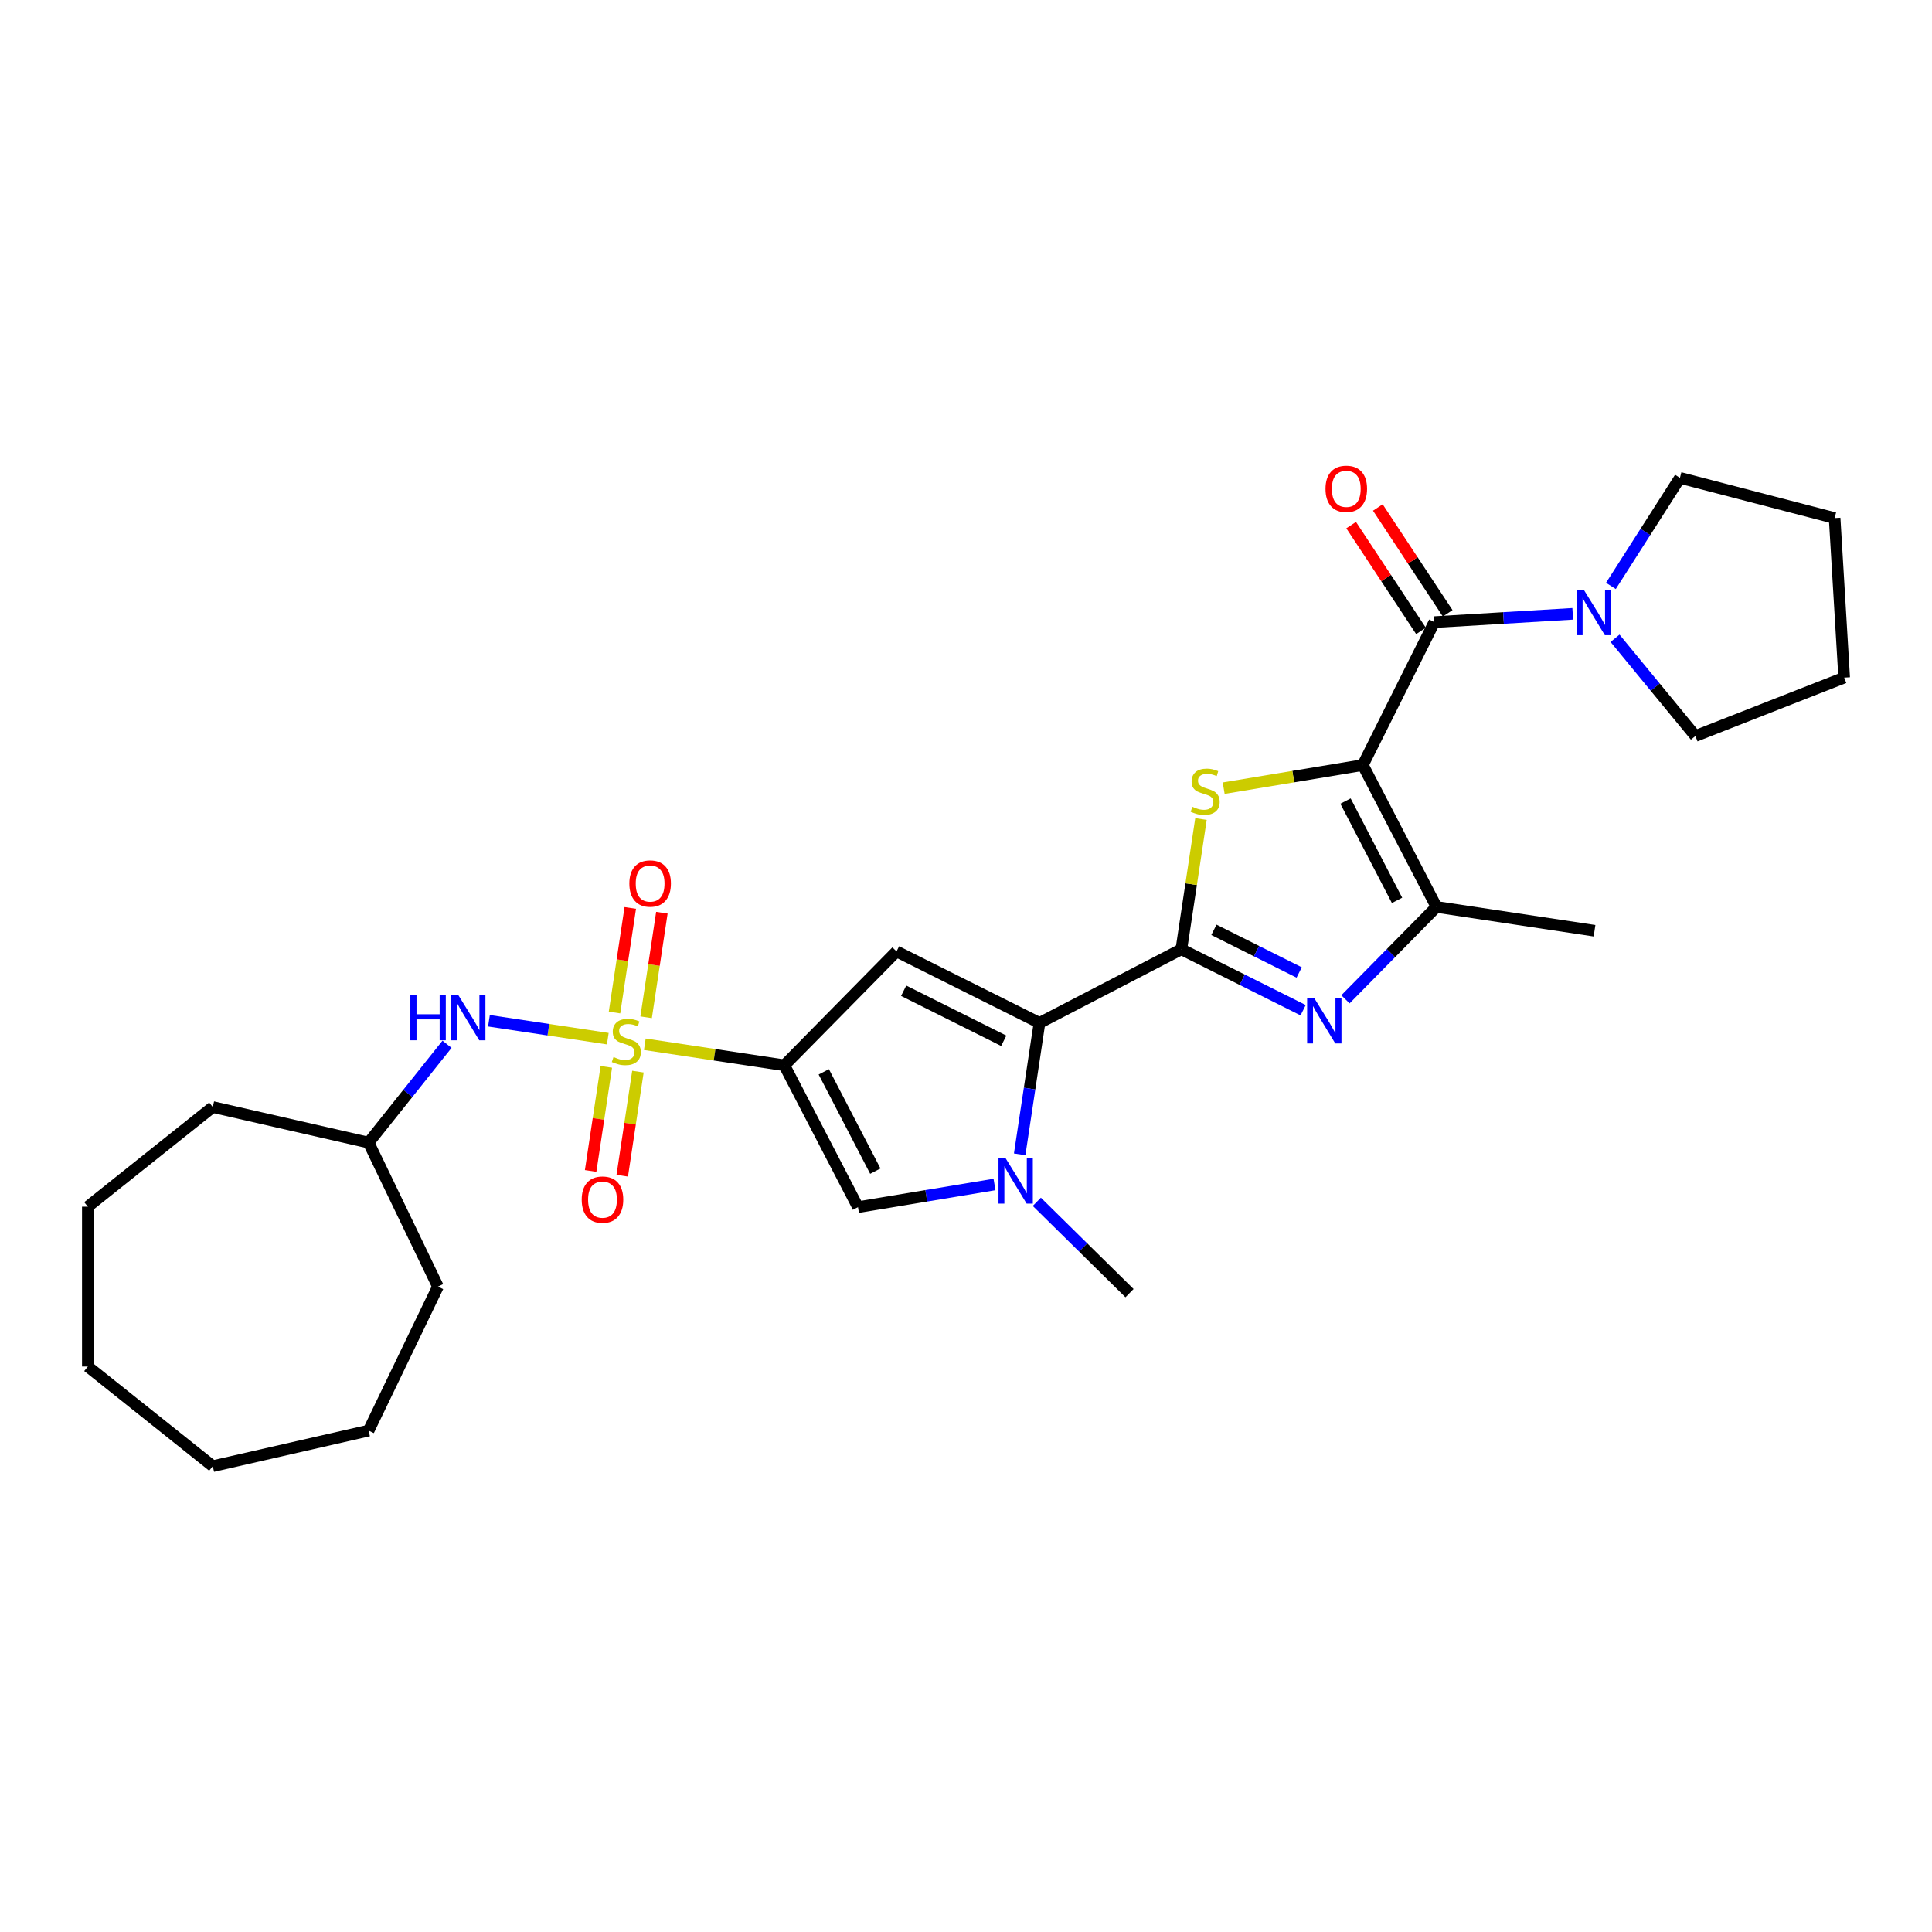 <?xml version='1.0' encoding='iso-8859-1'?>
<svg version='1.1' baseProfile='full'
              xmlns='http://www.w3.org/2000/svg'
                      xmlns:rdkit='http://www.rdkit.org/xml'
                      xmlns:xlink='http://www.w3.org/1999/xlink'
                  xml:space='preserve'
width='1000px' height='1000px' viewBox='0 0 1000 1000'>
<!-- END OF HEADER -->
<rect style='opacity:1.0;fill:#FFFFFF;stroke:none' width='1000' height='1000' x='0' y='0'> </rect>
<path class='bond-3' d='M 705.405,395.992 L 669.389,401.973' style='fill:none;fill-rule:evenodd;stroke:#000000;stroke-width:6px;stroke-linecap:butt;stroke-linejoin:miter;stroke-opacity:1' />
<path class='bond-3' d='M 669.389,401.973 L 633.373,407.954' style='fill:none;fill-rule:evenodd;stroke:#CCCC00;stroke-width:6px;stroke-linecap:butt;stroke-linejoin:miter;stroke-opacity:1' />
<path class='bond-7' d='M 705.405,395.992 L 742.411,322.001' style='fill:none;fill-rule:evenodd;stroke:#000000;stroke-width:6px;stroke-linecap:butt;stroke-linejoin:miter;stroke-opacity:1' />
<path class='bond-8' d='M 705.405,395.992 L 743.513,469.422' style='fill:none;fill-rule:evenodd;stroke:#000000;stroke-width:6px;stroke-linecap:butt;stroke-linejoin:miter;stroke-opacity:1' />
<path class='bond-8' d='M 696.435,414.628 L 723.111,466.029' style='fill:none;fill-rule:evenodd;stroke:#000000;stroke-width:6px;stroke-linecap:butt;stroke-linejoin:miter;stroke-opacity:1' />
<path class='bond-0' d='M 333.757,540.501 L 369.87,545.944' style='fill:none;fill-rule:evenodd;stroke:#CCCC00;stroke-width:6px;stroke-linecap:butt;stroke-linejoin:miter;stroke-opacity:1' />
<path class='bond-0' d='M 369.87,545.944 L 405.982,551.387' style='fill:none;fill-rule:evenodd;stroke:#000000;stroke-width:6px;stroke-linecap:butt;stroke-linejoin:miter;stroke-opacity:1' />
<path class='bond-12' d='M 314.597,537.613 L 283.84,532.977' style='fill:none;fill-rule:evenodd;stroke:#CCCC00;stroke-width:6px;stroke-linecap:butt;stroke-linejoin:miter;stroke-opacity:1' />
<path class='bond-12' d='M 283.84,532.977 L 253.083,528.341' style='fill:none;fill-rule:evenodd;stroke:#0000FF;stroke-width:6px;stroke-linecap:butt;stroke-linejoin:miter;stroke-opacity:1' />
<path class='bond-13' d='M 313.829,552.203 L 309.769,579.14' style='fill:none;fill-rule:evenodd;stroke:#CCCC00;stroke-width:6px;stroke-linecap:butt;stroke-linejoin:miter;stroke-opacity:1' />
<path class='bond-13' d='M 309.769,579.14 L 305.709,606.078' style='fill:none;fill-rule:evenodd;stroke:#FF0000;stroke-width:6px;stroke-linecap:butt;stroke-linejoin:miter;stroke-opacity:1' />
<path class='bond-13' d='M 330.19,554.669 L 326.13,581.606' style='fill:none;fill-rule:evenodd;stroke:#CCCC00;stroke-width:6px;stroke-linecap:butt;stroke-linejoin:miter;stroke-opacity:1' />
<path class='bond-13' d='M 326.13,581.606 L 322.07,608.544' style='fill:none;fill-rule:evenodd;stroke:#FF0000;stroke-width:6px;stroke-linecap:butt;stroke-linejoin:miter;stroke-opacity:1' />
<path class='bond-14' d='M 334.43,526.541 L 338.509,499.478' style='fill:none;fill-rule:evenodd;stroke:#CCCC00;stroke-width:6px;stroke-linecap:butt;stroke-linejoin:miter;stroke-opacity:1' />
<path class='bond-14' d='M 338.509,499.478 L 342.588,472.416' style='fill:none;fill-rule:evenodd;stroke:#FF0000;stroke-width:6px;stroke-linecap:butt;stroke-linejoin:miter;stroke-opacity:1' />
<path class='bond-14' d='M 318.069,524.075 L 322.148,497.012' style='fill:none;fill-rule:evenodd;stroke:#CCCC00;stroke-width:6px;stroke-linecap:butt;stroke-linejoin:miter;stroke-opacity:1' />
<path class='bond-14' d='M 322.148,497.012 L 326.227,469.95' style='fill:none;fill-rule:evenodd;stroke:#FF0000;stroke-width:6px;stroke-linecap:butt;stroke-linejoin:miter;stroke-opacity:1' />
<path class='bond-1' d='M 405.982,551.387 L 464.042,492.453' style='fill:none;fill-rule:evenodd;stroke:#000000;stroke-width:6px;stroke-linecap:butt;stroke-linejoin:miter;stroke-opacity:1' />
<path class='bond-31' d='M 405.982,551.387 L 444.091,624.817' style='fill:none;fill-rule:evenodd;stroke:#000000;stroke-width:6px;stroke-linecap:butt;stroke-linejoin:miter;stroke-opacity:1' />
<path class='bond-31' d='M 426.384,554.78 L 453.061,606.181' style='fill:none;fill-rule:evenodd;stroke:#000000;stroke-width:6px;stroke-linecap:butt;stroke-linejoin:miter;stroke-opacity:1' />
<path class='bond-2' d='M 611.463,491.35 L 616.544,457.637' style='fill:none;fill-rule:evenodd;stroke:#000000;stroke-width:6px;stroke-linecap:butt;stroke-linejoin:miter;stroke-opacity:1' />
<path class='bond-2' d='M 616.544,457.637 L 621.626,423.923' style='fill:none;fill-rule:evenodd;stroke:#CCCC00;stroke-width:6px;stroke-linecap:butt;stroke-linejoin:miter;stroke-opacity:1' />
<path class='bond-4' d='M 611.463,491.35 L 538.033,529.459' style='fill:none;fill-rule:evenodd;stroke:#000000;stroke-width:6px;stroke-linecap:butt;stroke-linejoin:miter;stroke-opacity:1' />
<path class='bond-29' d='M 611.463,491.35 L 642.982,507.114' style='fill:none;fill-rule:evenodd;stroke:#000000;stroke-width:6px;stroke-linecap:butt;stroke-linejoin:miter;stroke-opacity:1' />
<path class='bond-29' d='M 642.982,507.114 L 674.501,522.878' style='fill:none;fill-rule:evenodd;stroke:#0000FF;stroke-width:6px;stroke-linecap:butt;stroke-linejoin:miter;stroke-opacity:1' />
<path class='bond-29' d='M 628.319,481.281 L 650.383,492.316' style='fill:none;fill-rule:evenodd;stroke:#000000;stroke-width:6px;stroke-linecap:butt;stroke-linejoin:miter;stroke-opacity:1' />
<path class='bond-29' d='M 650.383,492.316 L 672.446,503.35' style='fill:none;fill-rule:evenodd;stroke:#0000FF;stroke-width:6px;stroke-linecap:butt;stroke-linejoin:miter;stroke-opacity:1' />
<path class='bond-6' d='M 538.033,529.459 L 464.042,492.453' style='fill:none;fill-rule:evenodd;stroke:#000000;stroke-width:6px;stroke-linecap:butt;stroke-linejoin:miter;stroke-opacity:1' />
<path class='bond-6' d='M 519.533,538.706 L 467.739,512.802' style='fill:none;fill-rule:evenodd;stroke:#000000;stroke-width:6px;stroke-linecap:butt;stroke-linejoin:miter;stroke-opacity:1' />
<path class='bond-9' d='M 538.033,529.459 L 532.907,563.47' style='fill:none;fill-rule:evenodd;stroke:#000000;stroke-width:6px;stroke-linecap:butt;stroke-linejoin:miter;stroke-opacity:1' />
<path class='bond-9' d='M 532.907,563.47 L 527.78,597.482' style='fill:none;fill-rule:evenodd;stroke:#0000FF;stroke-width:6px;stroke-linecap:butt;stroke-linejoin:miter;stroke-opacity:1' />
<path class='bond-5' d='M 696.407,517.238 L 719.96,493.33' style='fill:none;fill-rule:evenodd;stroke:#0000FF;stroke-width:6px;stroke-linecap:butt;stroke-linejoin:miter;stroke-opacity:1' />
<path class='bond-5' d='M 719.96,493.33 L 743.513,469.422' style='fill:none;fill-rule:evenodd;stroke:#000000;stroke-width:6px;stroke-linecap:butt;stroke-linejoin:miter;stroke-opacity:1' />
<path class='bond-11' d='M 742.411,322.001 L 778.225,319.855' style='fill:none;fill-rule:evenodd;stroke:#000000;stroke-width:6px;stroke-linecap:butt;stroke-linejoin:miter;stroke-opacity:1' />
<path class='bond-11' d='M 778.225,319.855 L 814.039,317.709' style='fill:none;fill-rule:evenodd;stroke:#0000FF;stroke-width:6px;stroke-linecap:butt;stroke-linejoin:miter;stroke-opacity:1' />
<path class='bond-15' d='M 749.315,317.443 L 731.24,290.061' style='fill:none;fill-rule:evenodd;stroke:#000000;stroke-width:6px;stroke-linecap:butt;stroke-linejoin:miter;stroke-opacity:1' />
<path class='bond-15' d='M 731.24,290.061 L 713.165,262.678' style='fill:none;fill-rule:evenodd;stroke:#FF0000;stroke-width:6px;stroke-linecap:butt;stroke-linejoin:miter;stroke-opacity:1' />
<path class='bond-15' d='M 735.506,326.558 L 717.431,299.176' style='fill:none;fill-rule:evenodd;stroke:#000000;stroke-width:6px;stroke-linecap:butt;stroke-linejoin:miter;stroke-opacity:1' />
<path class='bond-15' d='M 717.431,299.176 L 699.356,271.794' style='fill:none;fill-rule:evenodd;stroke:#FF0000;stroke-width:6px;stroke-linecap:butt;stroke-linejoin:miter;stroke-opacity:1' />
<path class='bond-18' d='M 743.513,469.422 L 825.319,481.752' style='fill:none;fill-rule:evenodd;stroke:#000000;stroke-width:6px;stroke-linecap:butt;stroke-linejoin:miter;stroke-opacity:1' />
<path class='bond-10' d='M 514.749,613.083 L 479.42,618.95' style='fill:none;fill-rule:evenodd;stroke:#0000FF;stroke-width:6px;stroke-linecap:butt;stroke-linejoin:miter;stroke-opacity:1' />
<path class='bond-10' d='M 479.42,618.95 L 444.091,624.817' style='fill:none;fill-rule:evenodd;stroke:#000000;stroke-width:6px;stroke-linecap:butt;stroke-linejoin:miter;stroke-opacity:1' />
<path class='bond-16' d='M 536.656,622.055 L 560.647,645.689' style='fill:none;fill-rule:evenodd;stroke:#0000FF;stroke-width:6px;stroke-linecap:butt;stroke-linejoin:miter;stroke-opacity:1' />
<path class='bond-16' d='M 560.647,645.689 L 584.637,669.324' style='fill:none;fill-rule:evenodd;stroke:#000000;stroke-width:6px;stroke-linecap:butt;stroke-linejoin:miter;stroke-opacity:1' />
<path class='bond-19' d='M 833.797,303.27 L 851.663,275.303' style='fill:none;fill-rule:evenodd;stroke:#0000FF;stroke-width:6px;stroke-linecap:butt;stroke-linejoin:miter;stroke-opacity:1' />
<path class='bond-19' d='M 851.663,275.303 L 869.529,247.335' style='fill:none;fill-rule:evenodd;stroke:#000000;stroke-width:6px;stroke-linecap:butt;stroke-linejoin:miter;stroke-opacity:1' />
<path class='bond-20' d='M 835.945,330.374 L 856.74,355.665' style='fill:none;fill-rule:evenodd;stroke:#0000FF;stroke-width:6px;stroke-linecap:butt;stroke-linejoin:miter;stroke-opacity:1' />
<path class='bond-20' d='M 856.74,355.665 L 877.535,380.955' style='fill:none;fill-rule:evenodd;stroke:#000000;stroke-width:6px;stroke-linecap:butt;stroke-linejoin:miter;stroke-opacity:1' />
<path class='bond-17' d='M 231.38,540.51 L 211.085,565.959' style='fill:none;fill-rule:evenodd;stroke:#0000FF;stroke-width:6px;stroke-linecap:butt;stroke-linejoin:miter;stroke-opacity:1' />
<path class='bond-17' d='M 211.085,565.959 L 190.79,591.408' style='fill:none;fill-rule:evenodd;stroke:#000000;stroke-width:6px;stroke-linecap:butt;stroke-linejoin:miter;stroke-opacity:1' />
<path class='bond-21' d='M 190.79,591.408 L 226.685,665.944' style='fill:none;fill-rule:evenodd;stroke:#000000;stroke-width:6px;stroke-linecap:butt;stroke-linejoin:miter;stroke-opacity:1' />
<path class='bond-22' d='M 190.79,591.408 L 110.135,572.998' style='fill:none;fill-rule:evenodd;stroke:#000000;stroke-width:6px;stroke-linecap:butt;stroke-linejoin:miter;stroke-opacity:1' />
<path class='bond-23' d='M 869.529,247.335 L 949.598,268.149' style='fill:none;fill-rule:evenodd;stroke:#000000;stroke-width:6px;stroke-linecap:butt;stroke-linejoin:miter;stroke-opacity:1' />
<path class='bond-24' d='M 877.535,380.955 L 954.545,350.73' style='fill:none;fill-rule:evenodd;stroke:#000000;stroke-width:6px;stroke-linecap:butt;stroke-linejoin:miter;stroke-opacity:1' />
<path class='bond-25' d='M 226.685,665.944 L 190.79,740.481' style='fill:none;fill-rule:evenodd;stroke:#000000;stroke-width:6px;stroke-linecap:butt;stroke-linejoin:miter;stroke-opacity:1' />
<path class='bond-26' d='M 110.135,572.998 L 45.455,624.579' style='fill:none;fill-rule:evenodd;stroke:#000000;stroke-width:6px;stroke-linecap:butt;stroke-linejoin:miter;stroke-opacity:1' />
<path class='bond-30' d='M 949.598,268.149 L 954.545,350.73' style='fill:none;fill-rule:evenodd;stroke:#000000;stroke-width:6px;stroke-linecap:butt;stroke-linejoin:miter;stroke-opacity:1' />
<path class='bond-27' d='M 190.79,740.481 L 110.135,758.89' style='fill:none;fill-rule:evenodd;stroke:#000000;stroke-width:6px;stroke-linecap:butt;stroke-linejoin:miter;stroke-opacity:1' />
<path class='bond-28' d='M 45.455,624.579 L 45.455,707.309' style='fill:none;fill-rule:evenodd;stroke:#000000;stroke-width:6px;stroke-linecap:butt;stroke-linejoin:miter;stroke-opacity:1' />
<path class='bond-32' d='M 110.135,758.89 L 45.455,707.309' style='fill:none;fill-rule:evenodd;stroke:#000000;stroke-width:6px;stroke-linecap:butt;stroke-linejoin:miter;stroke-opacity:1' />
<path  class='atom-1' d='M 317.558 547.098
Q 317.823 547.198, 318.915 547.661
Q 320.007 548.124, 321.199 548.422
Q 322.423 548.687, 323.614 548.687
Q 325.831 548.687, 327.122 547.628
Q 328.413 546.536, 328.413 544.65
Q 328.413 543.359, 327.751 542.565
Q 327.122 541.771, 326.129 541.341
Q 325.136 540.91, 323.482 540.414
Q 321.397 539.785, 320.14 539.19
Q 318.915 538.594, 318.022 537.336
Q 317.161 536.079, 317.161 533.961
Q 317.161 531.016, 319.147 529.196
Q 321.165 527.376, 325.136 527.376
Q 327.85 527.376, 330.928 528.666
L 330.166 531.214
Q 327.354 530.056, 325.236 530.056
Q 322.952 530.056, 321.695 531.016
Q 320.437 531.942, 320.471 533.564
Q 320.471 534.821, 321.099 535.583
Q 321.761 536.344, 322.688 536.774
Q 323.647 537.204, 325.236 537.7
Q 327.354 538.362, 328.611 539.024
Q 329.869 539.686, 330.762 541.043
Q 331.689 542.366, 331.689 544.65
Q 331.689 547.893, 329.505 549.647
Q 327.354 551.367, 323.747 551.367
Q 321.662 551.367, 320.073 550.904
Q 318.518 550.474, 316.665 549.713
L 317.558 547.098
' fill='#CCCC00'/>
<path  class='atom-4' d='M 617.174 417.586
Q 617.439 417.685, 618.531 418.149
Q 619.623 418.612, 620.814 418.91
Q 622.039 419.174, 623.23 419.174
Q 625.447 419.174, 626.738 418.115
Q 628.028 417.023, 628.028 415.137
Q 628.028 413.847, 627.367 413.052
Q 626.738 412.258, 625.745 411.828
Q 624.752 411.398, 623.098 410.901
Q 621.013 410.273, 619.756 409.677
Q 618.531 409.081, 617.638 407.824
Q 616.777 406.566, 616.777 404.449
Q 616.777 401.503, 618.763 399.683
Q 620.781 397.863, 624.752 397.863
Q 627.466 397.863, 630.543 399.154
L 629.782 401.702
Q 626.97 400.544, 624.852 400.544
Q 622.568 400.544, 621.311 401.503
Q 620.053 402.43, 620.086 404.051
Q 620.086 405.309, 620.715 406.07
Q 621.377 406.831, 622.304 407.261
Q 623.263 407.692, 624.852 408.188
Q 626.97 408.85, 628.227 409.512
Q 629.484 410.173, 630.378 411.53
Q 631.305 412.854, 631.305 415.137
Q 631.305 418.38, 629.12 420.134
Q 626.97 421.855, 623.363 421.855
Q 621.278 421.855, 619.689 421.392
Q 618.134 420.961, 616.281 420.2
L 617.174 417.586
' fill='#CCCC00'/>
<path  class='atom-6' d='M 680.275 516.642
L 687.952 529.051
Q 688.713 530.275, 689.938 532.493
Q 691.162 534.71, 691.228 534.842
L 691.228 516.642
L 694.339 516.642
L 694.339 540.071
L 691.129 540.071
L 682.889 526.503
Q 681.93 524.915, 680.904 523.095
Q 679.911 521.274, 679.613 520.712
L 679.613 540.071
L 676.569 540.071
L 676.569 516.642
L 680.275 516.642
' fill='#0000FF'/>
<path  class='atom-10' d='M 520.524 599.55
L 528.201 611.959
Q 528.962 613.184, 530.187 615.401
Q 531.411 617.618, 531.477 617.75
L 531.477 599.55
L 534.588 599.55
L 534.588 622.979
L 531.378 622.979
L 523.138 609.411
Q 522.179 607.823, 521.153 606.003
Q 520.16 604.183, 519.862 603.62
L 519.862 622.979
L 516.818 622.979
L 516.818 599.55
L 520.524 599.55
' fill='#0000FF'/>
<path  class='atom-12' d='M 819.813 305.339
L 827.49 317.748
Q 828.251 318.972, 829.476 321.19
Q 830.7 323.407, 830.766 323.539
L 830.766 305.339
L 833.877 305.339
L 833.877 328.768
L 830.667 328.768
L 822.427 315.2
Q 821.468 313.612, 820.442 311.792
Q 819.449 309.972, 819.151 309.409
L 819.151 328.768
L 816.107 328.768
L 816.107 305.339
L 819.813 305.339
' fill='#0000FF'/>
<path  class='atom-13' d='M 212.407 515.013
L 215.584 515.013
L 215.584 524.973
L 227.563 524.973
L 227.563 515.013
L 230.74 515.013
L 230.74 538.441
L 227.563 538.441
L 227.563 527.62
L 215.584 527.62
L 215.584 538.441
L 212.407 538.441
L 212.407 515.013
' fill='#0000FF'/>
<path  class='atom-13' d='M 237.192 515.013
L 244.87 527.422
Q 245.631 528.646, 246.855 530.863
Q 248.08 533.081, 248.146 533.213
L 248.146 515.013
L 251.256 515.013
L 251.256 538.441
L 248.047 538.441
L 239.807 524.874
Q 238.847 523.285, 237.821 521.465
Q 236.828 519.645, 236.531 519.083
L 236.531 538.441
L 233.486 538.441
L 233.486 515.013
L 237.192 515.013
' fill='#0000FF'/>
<path  class='atom-14' d='M 301.092 620.929
Q 301.092 615.303, 303.871 612.16
Q 306.651 609.016, 311.847 609.016
Q 317.042 609.016, 319.822 612.16
Q 322.601 615.303, 322.601 620.929
Q 322.601 626.621, 319.789 629.864
Q 316.976 633.074, 311.847 633.074
Q 306.684 633.074, 303.871 629.864
Q 301.092 626.654, 301.092 620.929
M 311.847 630.426
Q 315.421 630.426, 317.34 628.044
Q 319.292 625.628, 319.292 620.929
Q 319.292 616.329, 317.34 614.013
Q 315.421 611.663, 311.847 611.663
Q 308.273 611.663, 306.32 613.98
Q 304.401 616.296, 304.401 620.929
Q 304.401 625.661, 306.32 628.044
Q 308.273 630.426, 311.847 630.426
' fill='#FF0000'/>
<path  class='atom-15' d='M 325.752 457.318
Q 325.752 451.692, 328.532 448.549
Q 331.312 445.405, 336.507 445.405
Q 341.702 445.405, 344.482 448.549
Q 347.262 451.692, 347.262 457.318
Q 347.262 463.01, 344.449 466.253
Q 341.636 469.463, 336.507 469.463
Q 331.345 469.463, 328.532 466.253
Q 325.752 463.043, 325.752 457.318
M 336.507 466.815
Q 340.081 466.815, 342 464.433
Q 343.953 462.017, 343.953 457.318
Q 343.953 452.718, 342 450.402
Q 340.081 448.052, 336.507 448.052
Q 332.933 448.052, 330.981 450.369
Q 329.061 452.685, 329.061 457.318
Q 329.061 462.05, 330.981 464.433
Q 332.933 466.815, 336.507 466.815
' fill='#FF0000'/>
<path  class='atom-16' d='M 686.08 253.023
Q 686.08 247.398, 688.86 244.254
Q 691.64 241.11, 696.835 241.11
Q 702.031 241.11, 704.81 244.254
Q 707.59 247.398, 707.59 253.023
Q 707.59 258.715, 704.777 261.958
Q 701.964 265.168, 696.835 265.168
Q 691.673 265.168, 688.86 261.958
Q 686.08 258.748, 686.08 253.023
M 696.835 262.52
Q 700.409 262.52, 702.328 260.138
Q 704.281 257.722, 704.281 253.023
Q 704.281 248.423, 702.328 246.107
Q 700.409 243.757, 696.835 243.757
Q 693.261 243.757, 691.309 246.074
Q 689.389 248.39, 689.389 253.023
Q 689.389 257.755, 691.309 260.138
Q 693.261 262.52, 696.835 262.52
' fill='#FF0000'/>
</svg>

